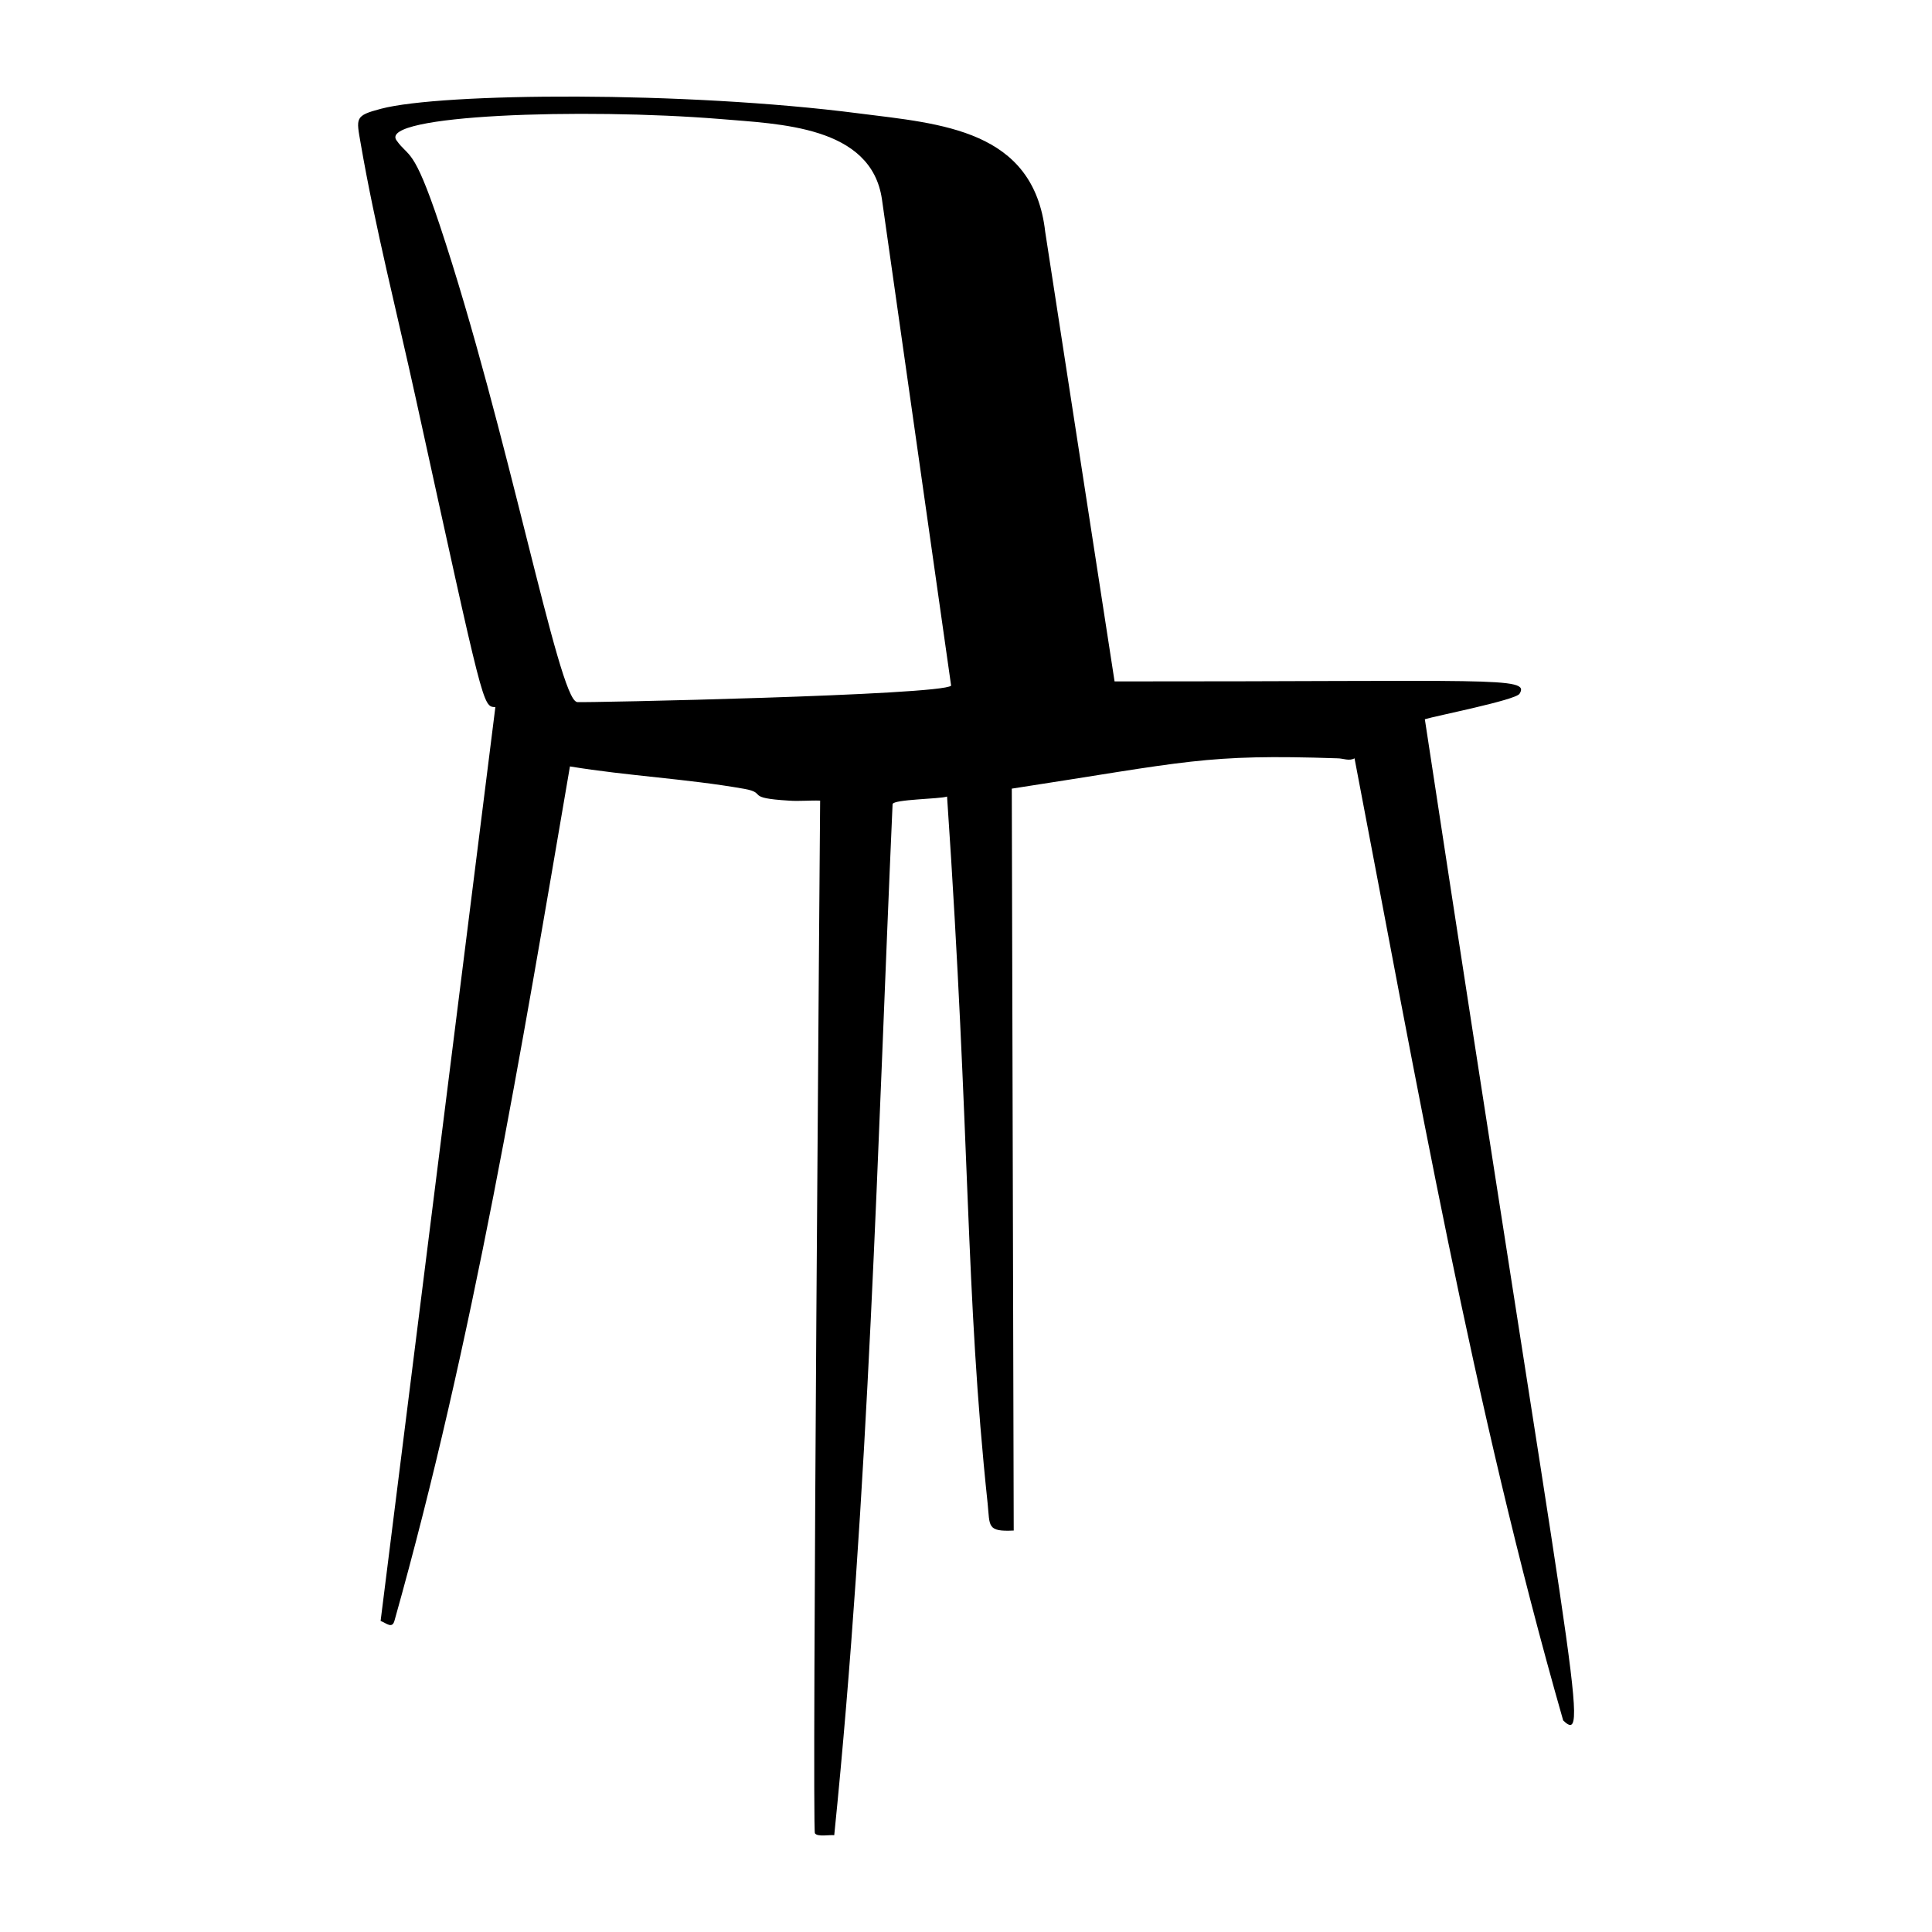<svg xmlns="http://www.w3.org/2000/svg" viewBox="0 0 1000 1000"><path d="M737.4 372.3c5.8-1.8 47-9.9 49.1-13.2 5.7-9-14.3-6.3-209.6-6.4L541 120c-6-53-53.9-55.9-96.4-61.3C354.2 47 228.5 48 197.2 56.3c-13.7 3.6-12.8 4.7-10.5 18 7.4 43 19 88.5 28.4 131.4 35.5 161.7 34.7 160 41.3 160.3L197 839c3 1.1 6 4.3 7.2-.2C245 693.8 269.6 545 295 396.7c29.6 4.9 60.9 6.4 90.2 11.6 12.3 2.2-.2 4.7 23.1 6.1 5.3.4 10.8-.2 16.2 0 0 .1-4.3 532.3-2.7 534.5 1.3 2 7.6.7 10 1 18-177.3 22.3-355.8 30.2-533.7.6-2.5 24.3-2.6 28.2-3.9 12.2 179.5 9.3 255.7 21 365.9 1.2 11.7-.5 14.7 13.5 14l-1-384c91.1-14 99.9-18 168.5-15.7 3.2 0 6 1.6 8.9 0 32 166.8 61.2 334.6 108 498 14.6 14 4.2-20.1-71.6-518.2m-438.9-9c-9.5-1-35.8-141.2-71.1-247.1-13.7-41-15.8-34.3-22.3-43.6-9.2-13.2 96.1-16.8 167.6-11 30.3 2.6 78.2 3.4 83.7 41.6l35.8 251.7c-5 5-190 8.9-193.7 8.5"/></svg>